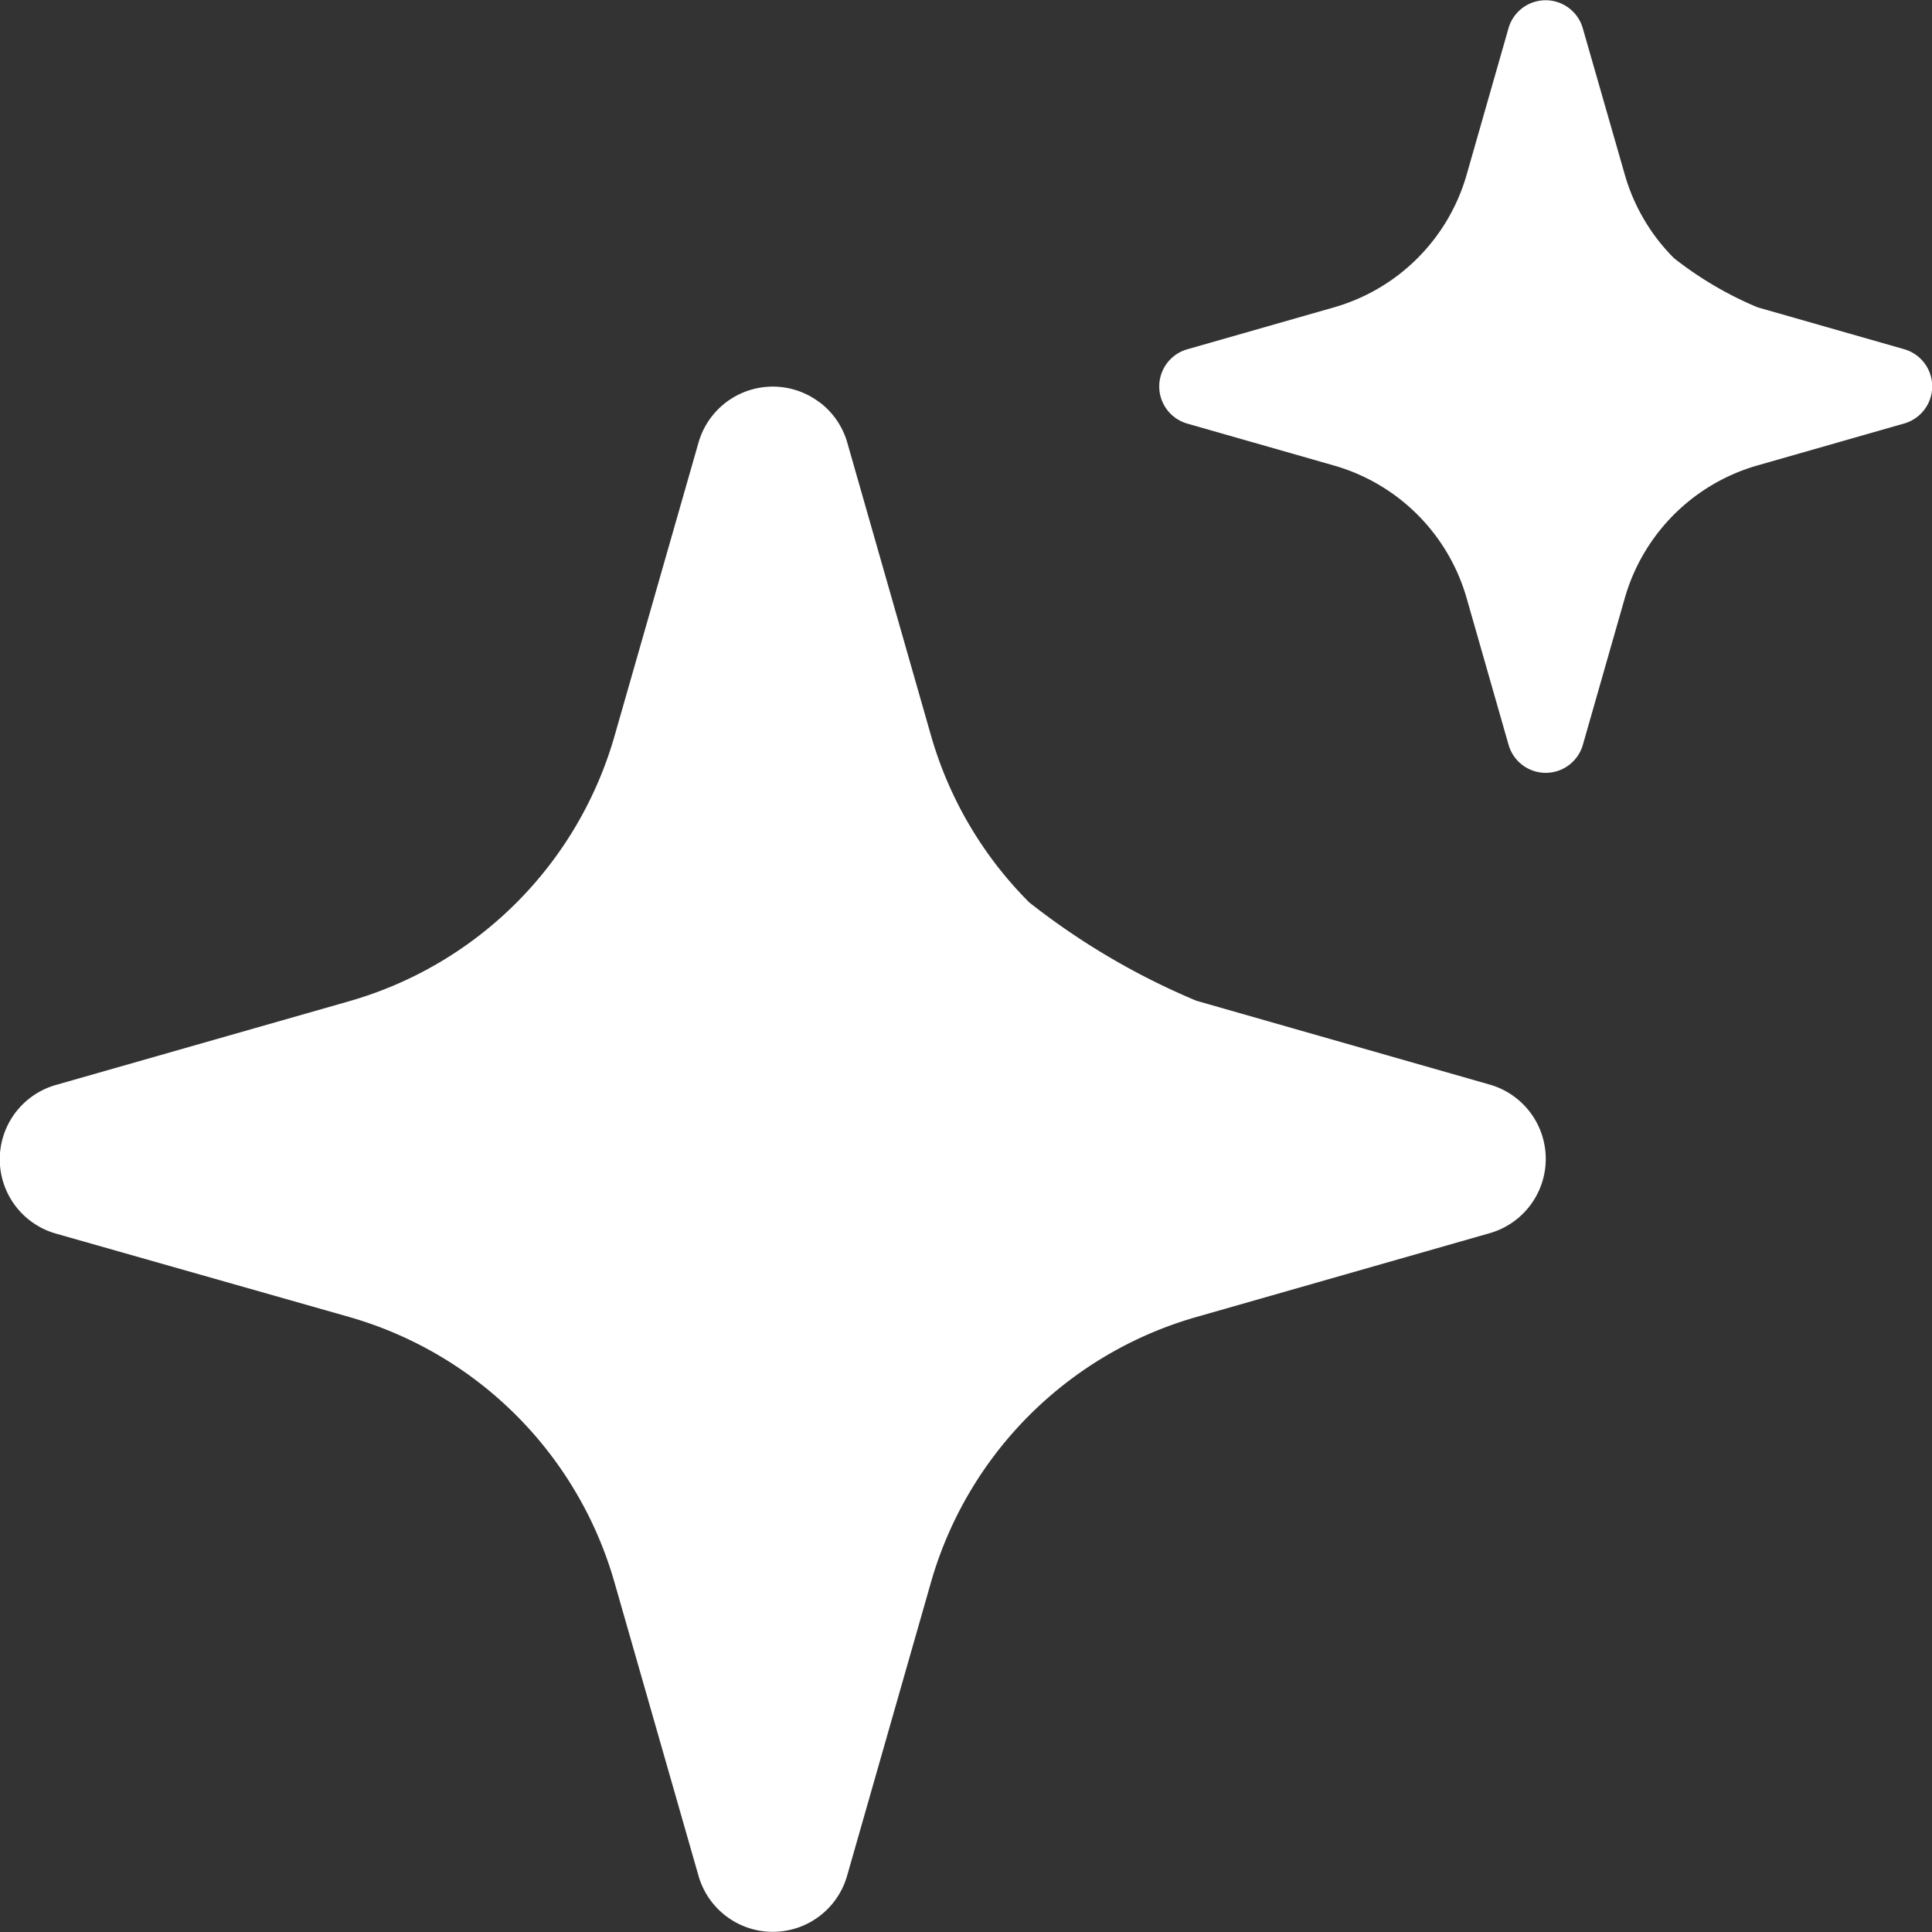 <svg xmlns="http://www.w3.org/2000/svg" width="24.205" height="24.206" viewBox="0 0 24.205 24.206">
  <rect x="0" y="0" width="24.205" height="24.206" fill="#333333" stroke="none"/>
  <path id="ico-stars" d="M19.655.1A.484.484,0,0,0,18.9.351l-.525,1.837a2.421,2.421,0,0,1-1.663,1.663l-1.837.525a.484.484,0,0,0,0,.931l1.837.525a2.421,2.421,0,0,1,1.663,1.663L18.9,9.331a.484.484,0,0,0,.931,0l.525-1.837a2.421,2.421,0,0,1,1.663-1.663l1.837-.525a.484.484,0,0,0,0-.931l-1.837-.525a4.5,4.5,0,0,1-1.047-.616,2.421,2.421,0,0,1-.616-1.047L19.829.351A.484.484,0,0,0,19.655.1Zm-9.39,4.939a.968.968,0,0,0-1.514.507L7.7,9.218a4.841,4.841,0,0,1-3.326,3.326L.7,13.593a.968.968,0,0,0,0,1.862L4.376,16.5A4.841,4.841,0,0,1,7.7,19.83L8.751,23.5a.968.968,0,0,0,1.862,0l1.05-3.674A4.841,4.841,0,0,1,14.989,16.5l3.674-1.05a.968.968,0,0,0,0-1.862l-3.674-1.05a9,9,0,0,1-2.094-1.232,4.841,4.841,0,0,1-1.232-2.094l-1.05-3.674A.968.968,0,0,0,10.265,5.037Z" fill="#fff" fill-rule="evenodd"/>
</svg>
